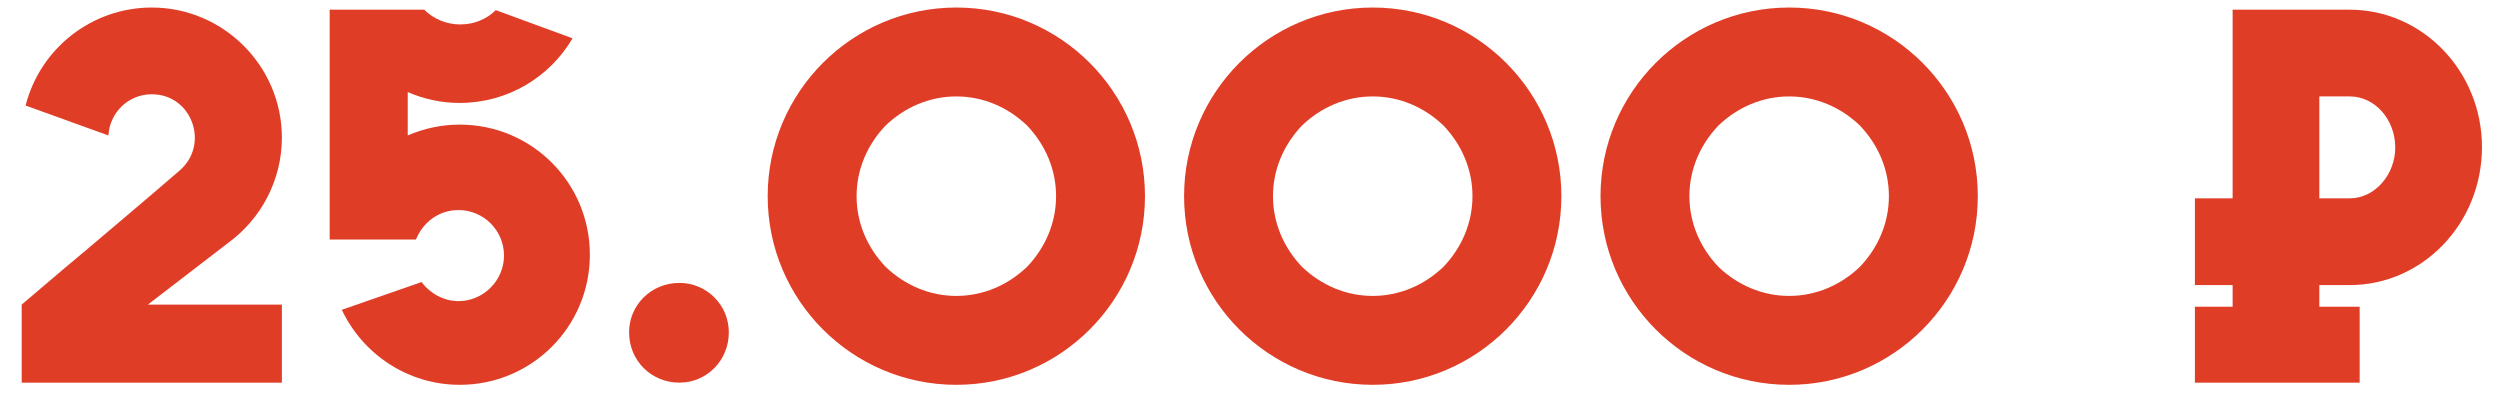 <?xml version="1.0" encoding="UTF-8"?> <svg xmlns="http://www.w3.org/2000/svg" width="98" height="16" viewBox="0 0 98 16" fill="none"> <path d="M8.959 9.509C10.217 8.591 11.05 7.078 11.05 5.395C11.05 2.59 8.755 0.295 5.95 0.295C3.621 0.295 1.581 1.876 1.003 4.137L4.25 5.31C4.301 4.409 5.032 3.695 5.95 3.695C7.531 3.695 8.228 5.667 7.038 6.687L5.95 7.622L3.383 9.798L2.55 10.495L0.85 11.94V15H11.05V11.94H5.797L8.959 9.509Z" fill="#E03D27"></path> <path d="M18.023 4.885C17.292 4.885 16.612 5.038 15.983 5.31V3.61C16.612 3.882 17.292 4.035 18.023 4.035C19.91 4.035 21.559 3.015 22.443 1.502L19.434 0.397C19.077 0.754 18.584 0.958 18.04 0.958C17.496 0.958 16.986 0.737 16.629 0.38H12.923V9.39H16.306C16.578 8.71 17.207 8.234 17.972 8.234C18.958 8.234 19.757 9.033 19.757 10.019C19.757 10.988 18.958 11.804 17.972 11.804C17.394 11.804 16.85 11.498 16.527 11.056L13.399 12.144C14.215 13.878 15.983 15.085 18.023 15.085C20.845 15.085 23.123 12.807 23.123 9.985C23.123 7.163 20.845 4.885 18.023 4.885Z" fill="#E03D27"></path> <path d="M28.57 13.028C28.57 11.957 27.703 11.09 26.632 11.09C25.527 11.09 24.66 11.957 24.66 13.028C24.66 14.133 25.527 15 26.632 15C27.703 15 28.57 14.133 28.57 13.028Z" fill="#E03D27"></path> <path d="M37.488 0.295C33.408 0.295 30.093 3.61 30.093 7.69C30.093 11.77 33.408 15.085 37.488 15.085C41.568 15.085 44.883 11.77 44.883 7.69C44.883 3.61 41.568 0.295 37.488 0.295ZM40.259 10.461C39.511 11.175 38.542 11.6 37.488 11.6C36.434 11.6 35.465 11.175 34.717 10.461C34.003 9.713 33.578 8.744 33.578 7.69C33.578 6.636 34.003 5.667 34.717 4.919C35.465 4.205 36.434 3.78 37.488 3.78C38.542 3.78 39.511 4.205 40.259 4.919C40.973 5.667 41.398 6.636 41.398 7.69C41.398 8.744 40.973 9.713 40.259 10.461Z" fill="#E03D27"></path> <path d="M53.811 0.295C49.731 0.295 46.416 3.61 46.416 7.69C46.416 11.77 49.731 15.085 53.811 15.085C57.891 15.085 61.206 11.77 61.206 7.69C61.206 3.61 57.891 0.295 53.811 0.295ZM56.582 10.461C55.834 11.175 54.865 11.6 53.811 11.6C52.757 11.6 51.788 11.175 51.04 10.461C50.326 9.713 49.901 8.744 49.901 7.69C49.901 6.636 50.326 5.667 51.04 4.919C51.788 4.205 52.757 3.78 53.811 3.78C54.865 3.78 55.834 4.205 56.582 4.919C57.296 5.667 57.721 6.636 57.721 7.69C57.721 8.744 57.296 9.713 56.582 10.461Z" fill="#E03D27"></path> <path d="M70.135 0.295C66.055 0.295 62.74 3.61 62.74 7.69C62.74 11.77 66.055 15.085 70.135 15.085C74.215 15.085 77.53 11.77 77.53 7.69C77.53 3.61 74.215 0.295 70.135 0.295ZM72.906 10.461C72.158 11.175 71.189 11.6 70.135 11.6C69.081 11.6 68.112 11.175 67.364 10.461C66.65 9.713 66.225 8.744 66.225 7.69C66.225 6.636 66.65 5.667 67.364 4.919C68.112 4.205 69.081 3.78 70.135 3.78C71.189 3.78 72.158 4.205 72.906 4.919C73.62 5.667 74.045 6.636 74.045 7.69C74.045 8.744 73.62 9.713 72.906 10.461Z" fill="#E03D27"></path> <path d="M90.918 11.175H92.109C94.965 11.175 97.293 8.761 97.293 5.769C97.293 2.794 94.965 0.38 92.109 0.38H87.519V7.775H86.04V11.175H87.519V12.025H86.04V15H92.499V12.025H90.918V11.175ZM90.918 3.78H92.109C93.094 3.78 93.894 4.681 93.894 5.786C93.894 6.823 93.112 7.775 92.109 7.775H90.918V3.78Z" fill="#E03D27"></path> </svg> 